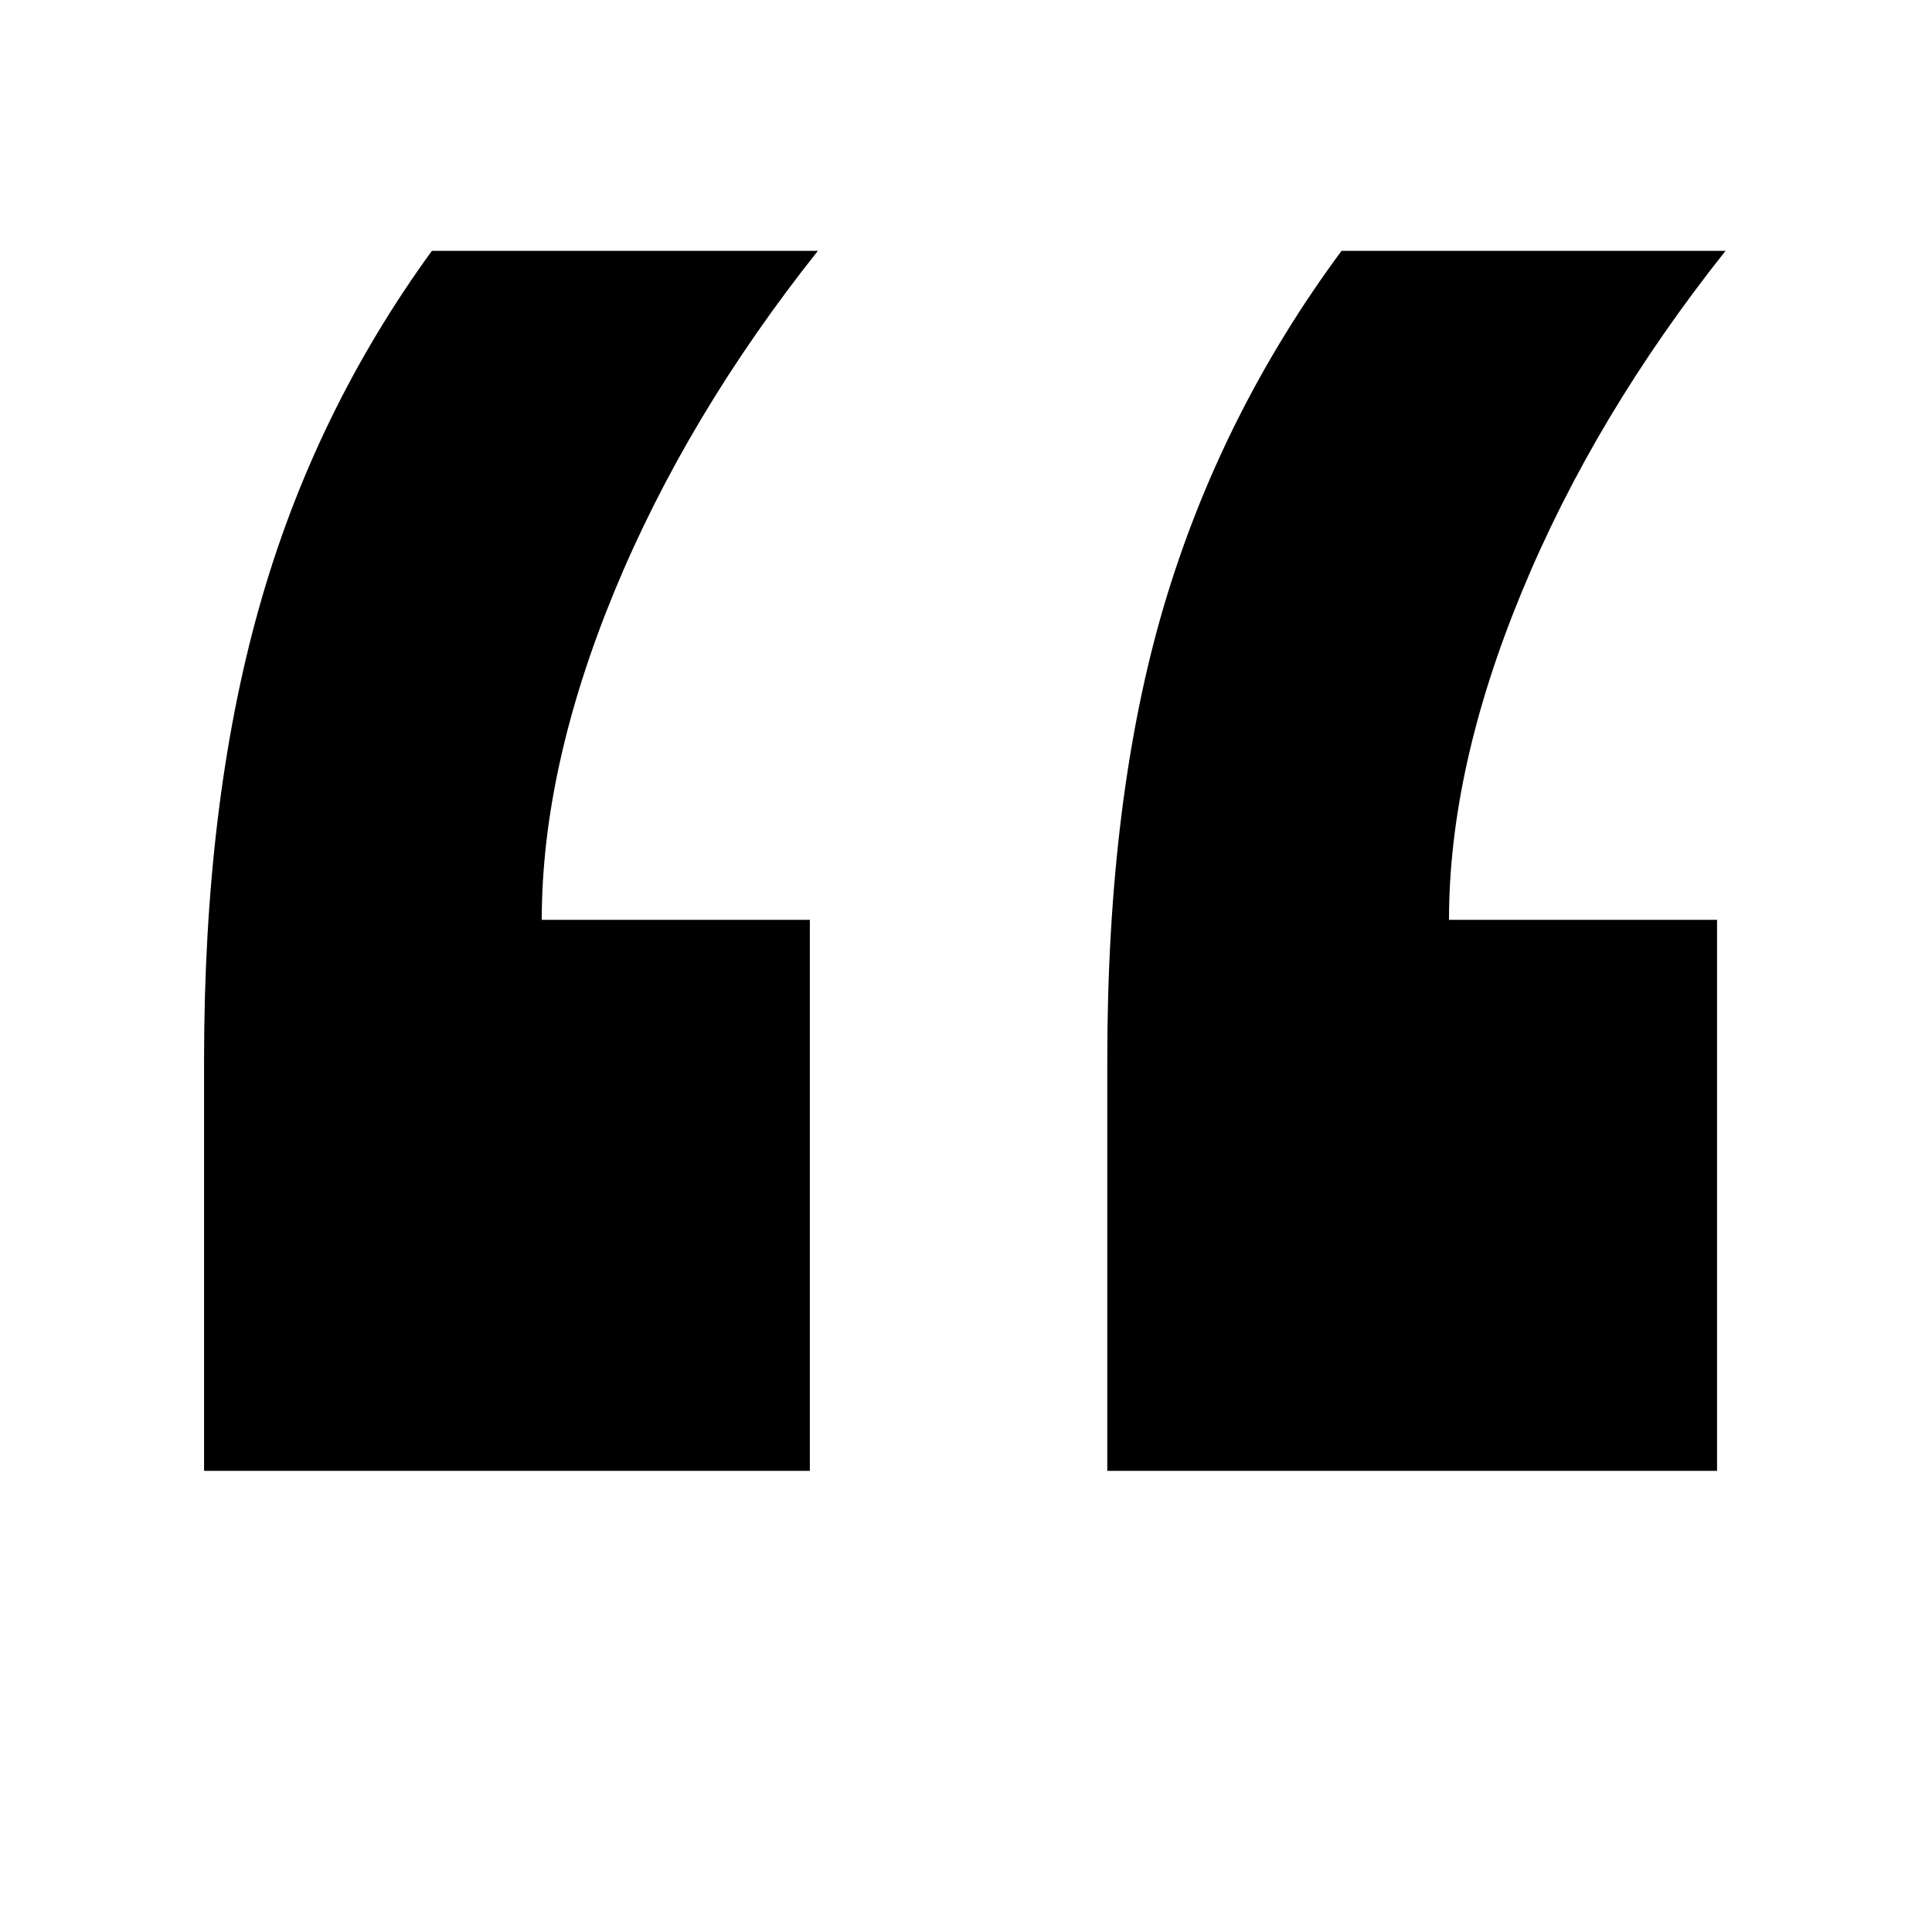 <svg xmlns="http://www.w3.org/2000/svg" xmlns:xlink="http://www.w3.org/1999/xlink" width="100" zoomAndPan="magnify" viewBox="0 0 75 75" height="100" preserveAspectRatio="xMidYMid meet" version="1.0"><defs><g/></defs><rect x="-7.5" width="90" fill="#ffffff" y="-7.5" height="90" fill-opacity="1"/><rect x="-7.5" width="90" fill="#ffffff" y="-7.5" height="90" fill-opacity="1"/><g fill="#000000" fill-opacity="1"><g transform="translate(-4.453, 125.176)"><g><path d="M 47.438 -68.078 L 47.438 -84.047 C 47.438 -90.828 48.172 -96.703 49.641 -101.672 C 51.117 -106.641 53.414 -111.227 56.531 -115.438 L 71.438 -115.438 C 68.051 -111.176 65.414 -106.766 63.531 -102.203 C 61.645 -97.641 60.703 -93.395 60.703 -89.469 L 71.109 -89.469 L 71.109 -68.078 Z M 12.375 -68.078 L 12.375 -84.047 C 12.375 -90.66 13.082 -96.492 14.5 -101.547 C 15.914 -106.598 18.156 -111.227 21.219 -115.438 L 36.203 -115.438 C 32.816 -111.176 30.18 -106.766 28.297 -102.203 C 26.422 -97.641 25.484 -93.395 25.484 -89.469 L 35.891 -89.469 L 35.891 -68.078 Z M 12.375 -68.078 "/></g></g></g></svg>